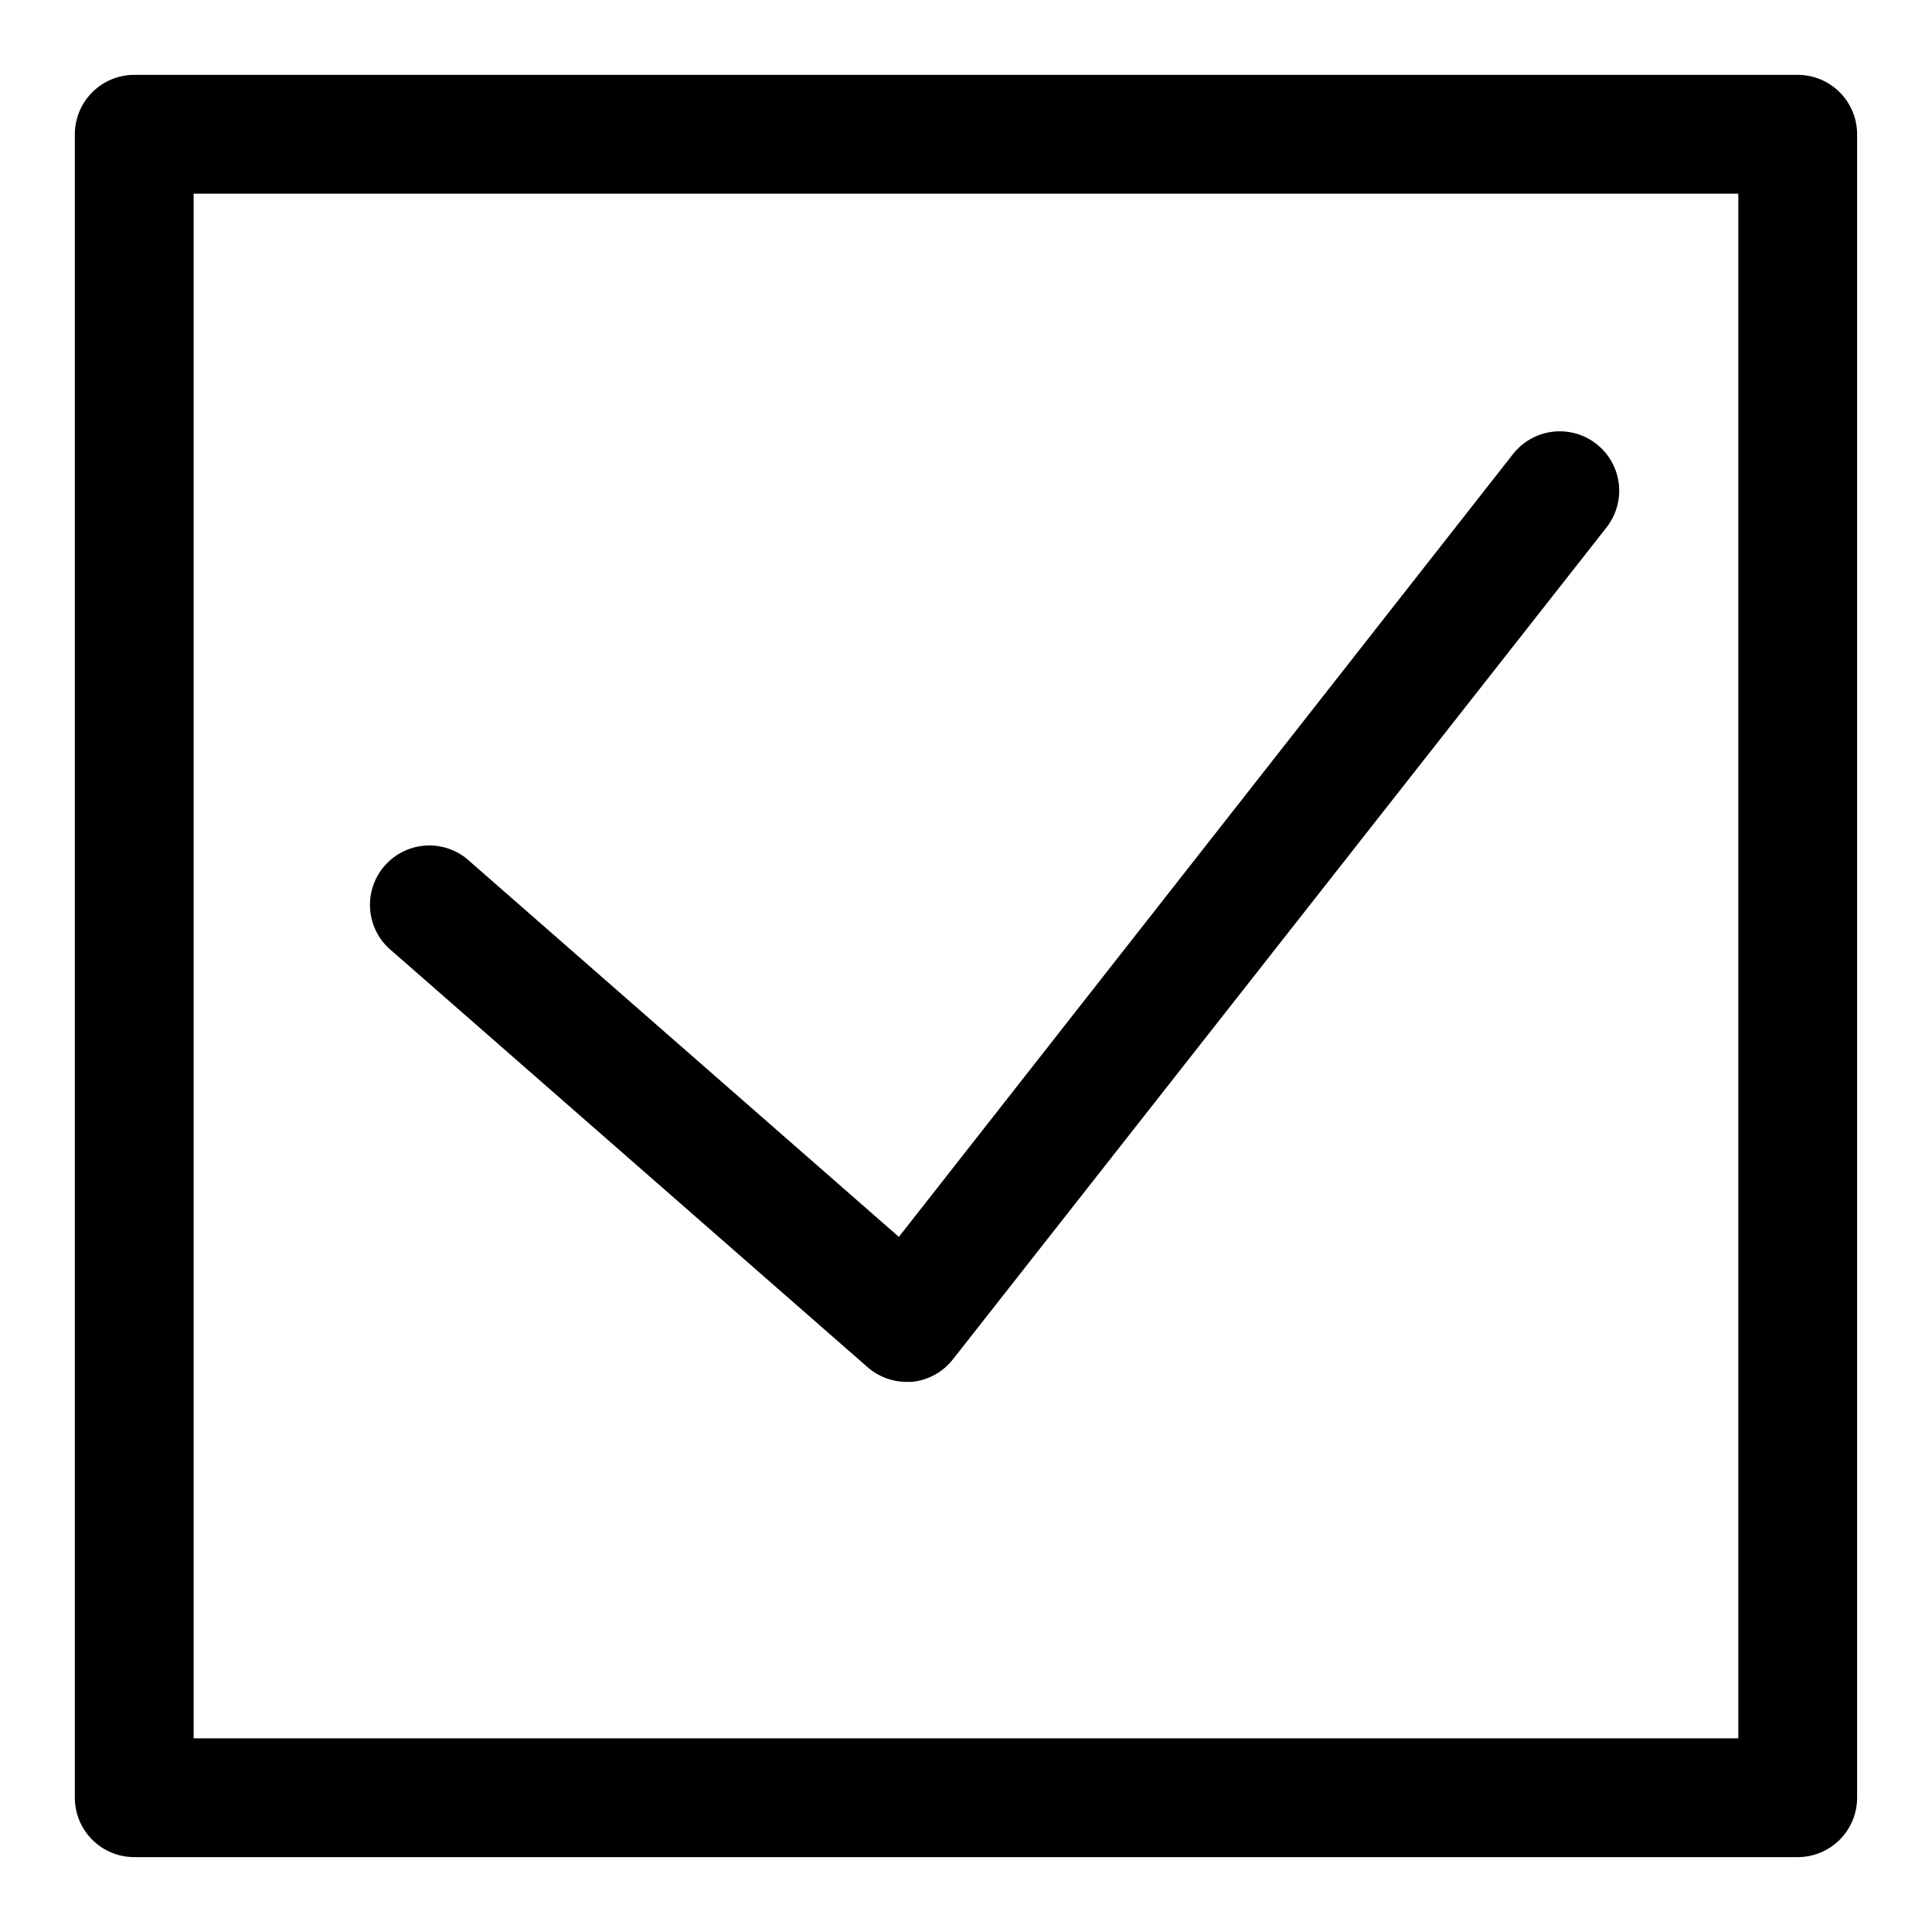 <?xml version="1.0" encoding="UTF-8"?>
<!-- Uploaded to: ICON Repo, www.iconrepo.com, Generator: ICON Repo Mixer Tools -->
<svg fill="#000000" width="800px" height="800px" version="1.1" viewBox="144 144 512 512" xmlns="http://www.w3.org/2000/svg">
 <path d="m620.41 636.16h-440.83c-4.176 0-8.18-1.66-11.133-4.613s-4.613-6.957-4.613-11.133v-440.83c0-4.176 1.66-8.18 4.613-11.133s6.957-4.613 11.133-4.613h440.83c4.176 0 8.18 1.66 11.133 4.613s4.613 6.957 4.613 11.133v440.83c0 4.176-1.66 8.18-4.613 11.133s-6.957 4.613-11.133 4.613zm-425.09-31.488h409.35v-409.35h-409.35zm188.93-94.465c-3.828-0.004-7.519-1.406-10.391-3.938l-125.95-110.21c-3.344-2.695-5.441-6.637-5.809-10.918-0.367-4.277 1.027-8.52 3.867-11.746 2.836-3.223 6.867-5.148 11.156-5.328 4.293-0.18 8.473 1.402 11.566 4.375l113.52 99.344 162.79-207.5c3.488-4.414 9.066-6.637 14.633-5.824 5.57 0.812 10.281 4.535 12.359 9.762 2.082 5.231 1.215 11.168-2.273 15.586l-173.18 220.42v-0.004c-2.652 3.398-6.578 5.559-10.863 5.984z"/>
</svg>